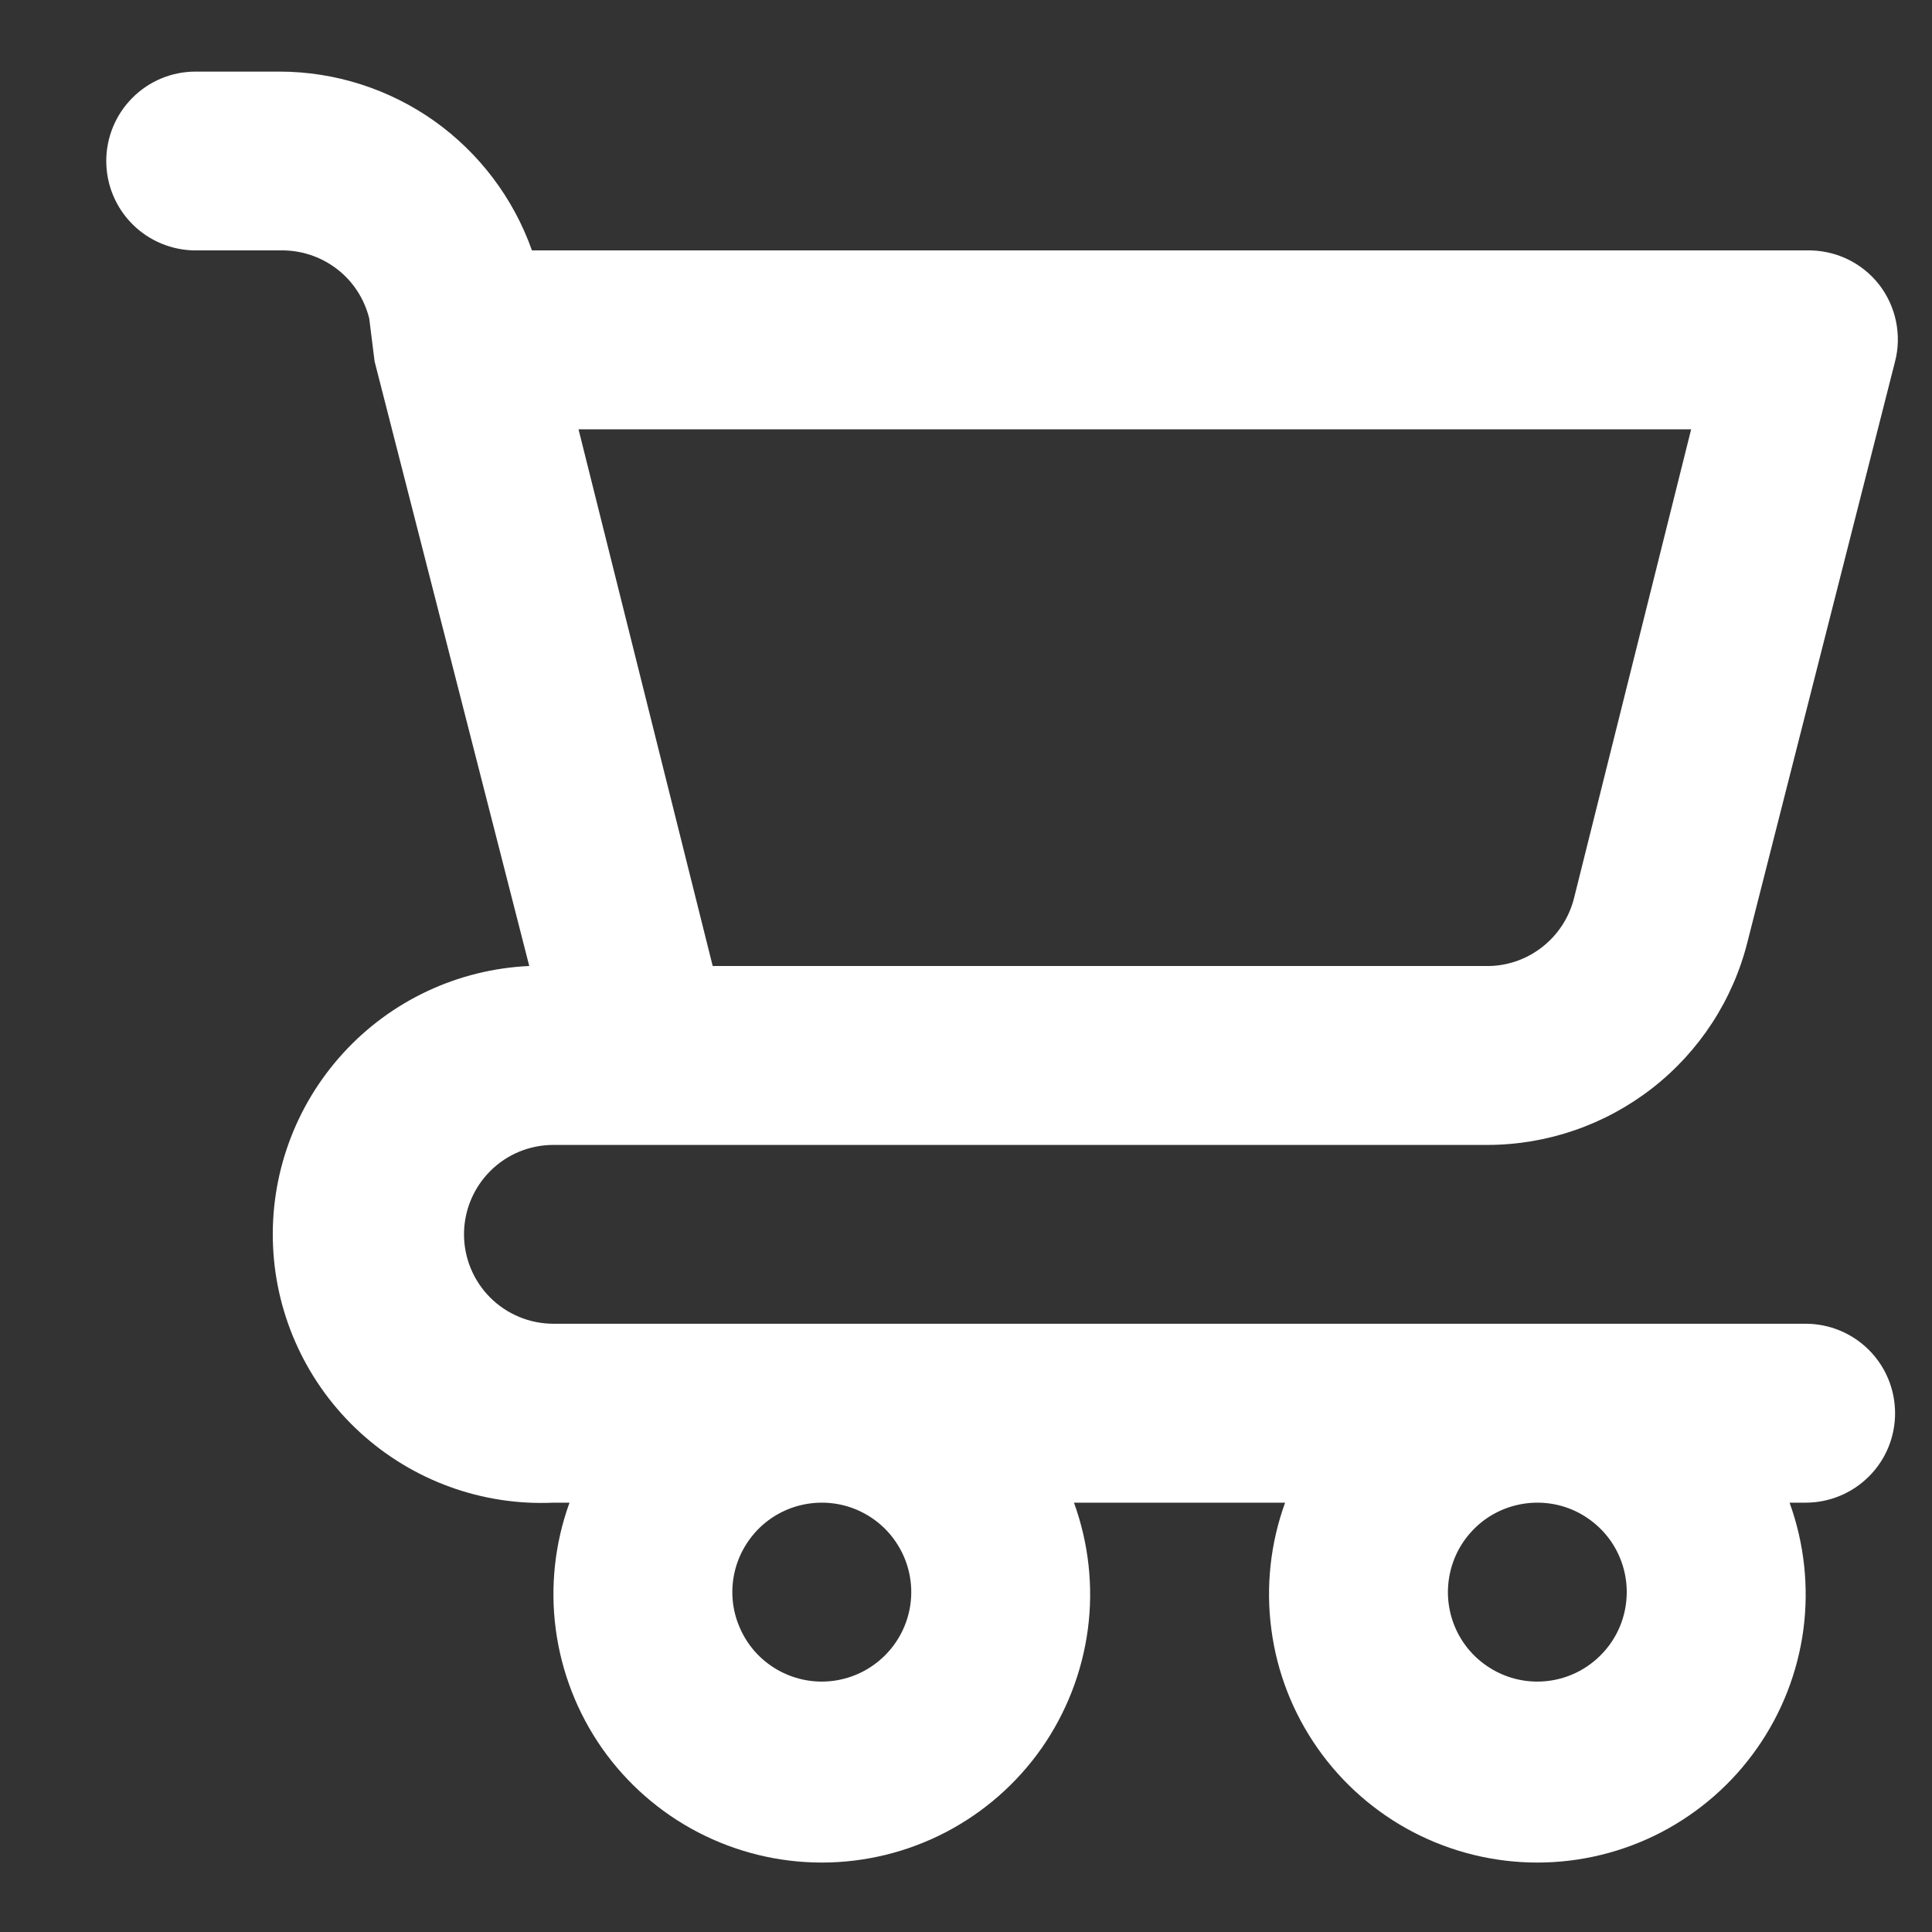 <svg width="18" height="18" viewBox="0 0 18 18" fill="none" xmlns="http://www.w3.org/2000/svg">
<rect x="0" y="0" width="18" height="18" fill="#333333" stroke="none"/>
<path d="M16.823 12.333H5.156C4.935 12.333 4.723 12.245 4.567 12.089C4.411 11.933 4.323 11.721 4.323 11.5C4.323 11.279 4.411 11.067 4.567 10.911C4.723 10.754 4.935 10.667 5.156 10.667H13.856C14.414 10.667 14.955 10.48 15.394 10.138C15.834 9.795 16.146 9.315 16.281 8.775L17.656 3.367C17.688 3.244 17.69 3.115 17.664 2.991C17.638 2.867 17.584 2.75 17.506 2.65C17.425 2.547 17.321 2.465 17.203 2.41C17.084 2.355 16.954 2.329 16.823 2.333H4.956C4.784 1.847 4.466 1.426 4.046 1.127C3.625 0.829 3.122 0.668 2.606 0.667H1.823C1.602 0.667 1.39 0.754 1.234 0.911C1.078 1.067 0.99 1.279 0.99 1.5C0.99 1.721 1.078 1.933 1.234 2.089C1.39 2.245 1.602 2.333 1.823 2.333H2.606C2.797 2.328 2.983 2.388 3.135 2.503C3.287 2.618 3.394 2.782 3.44 2.967L3.49 3.367L4.931 9C4.268 9.03 3.644 9.322 3.197 9.812C2.749 10.302 2.514 10.949 2.544 11.613C2.574 12.275 2.866 12.899 3.356 13.347C3.846 13.795 4.493 14.03 5.156 14H5.306C5.169 14.378 5.125 14.783 5.178 15.181C5.231 15.579 5.379 15.959 5.609 16.288C5.84 16.617 6.146 16.885 6.503 17.071C6.859 17.256 7.255 17.353 7.656 17.353C8.058 17.353 8.454 17.256 8.81 17.071C9.167 16.885 9.473 16.617 9.704 16.288C9.934 15.959 10.082 15.579 10.135 15.181C10.188 14.783 10.143 14.378 10.006 14H11.973C11.836 14.378 11.792 14.783 11.845 15.181C11.897 15.579 12.045 15.959 12.276 16.288C12.506 16.617 12.813 16.885 13.169 17.071C13.526 17.256 13.921 17.353 14.323 17.353C14.725 17.353 15.121 17.256 15.477 17.071C15.833 16.885 16.14 16.617 16.37 16.288C16.601 15.959 16.749 15.579 16.802 15.181C16.854 14.783 16.81 14.378 16.673 14H16.823C17.044 14 17.256 13.912 17.412 13.756C17.569 13.6 17.656 13.388 17.656 13.167C17.656 12.946 17.569 12.734 17.412 12.577C17.256 12.421 17.044 12.333 16.823 12.333ZM15.756 4L14.665 8.367C14.619 8.552 14.511 8.715 14.36 8.83C14.208 8.946 14.022 9.006 13.831 9H6.64L5.39 4H15.756ZM7.656 15.667C7.492 15.667 7.33 15.618 7.193 15.526C7.056 15.435 6.95 15.305 6.887 15.152C6.823 15 6.807 14.832 6.839 14.671C6.871 14.509 6.951 14.361 7.067 14.244C7.184 14.127 7.332 14.048 7.494 14.016C7.655 13.984 7.823 14 7.975 14.063C8.128 14.127 8.258 14.233 8.349 14.37C8.441 14.507 8.49 14.668 8.49 14.833C8.49 15.054 8.402 15.266 8.246 15.422C8.089 15.579 7.877 15.667 7.656 15.667ZM14.323 15.667C14.158 15.667 13.997 15.618 13.86 15.526C13.723 15.435 13.616 15.305 13.553 15.152C13.49 15 13.474 14.832 13.506 14.671C13.538 14.509 13.617 14.361 13.734 14.244C13.85 14.127 13.999 14.048 14.161 14.016C14.322 13.984 14.49 14 14.642 14.063C14.794 14.127 14.924 14.233 15.016 14.37C15.107 14.507 15.156 14.668 15.156 14.833C15.156 15.054 15.069 15.266 14.912 15.422C14.756 15.579 14.544 15.667 14.323 15.667Z" fill="white"/>
</svg>
